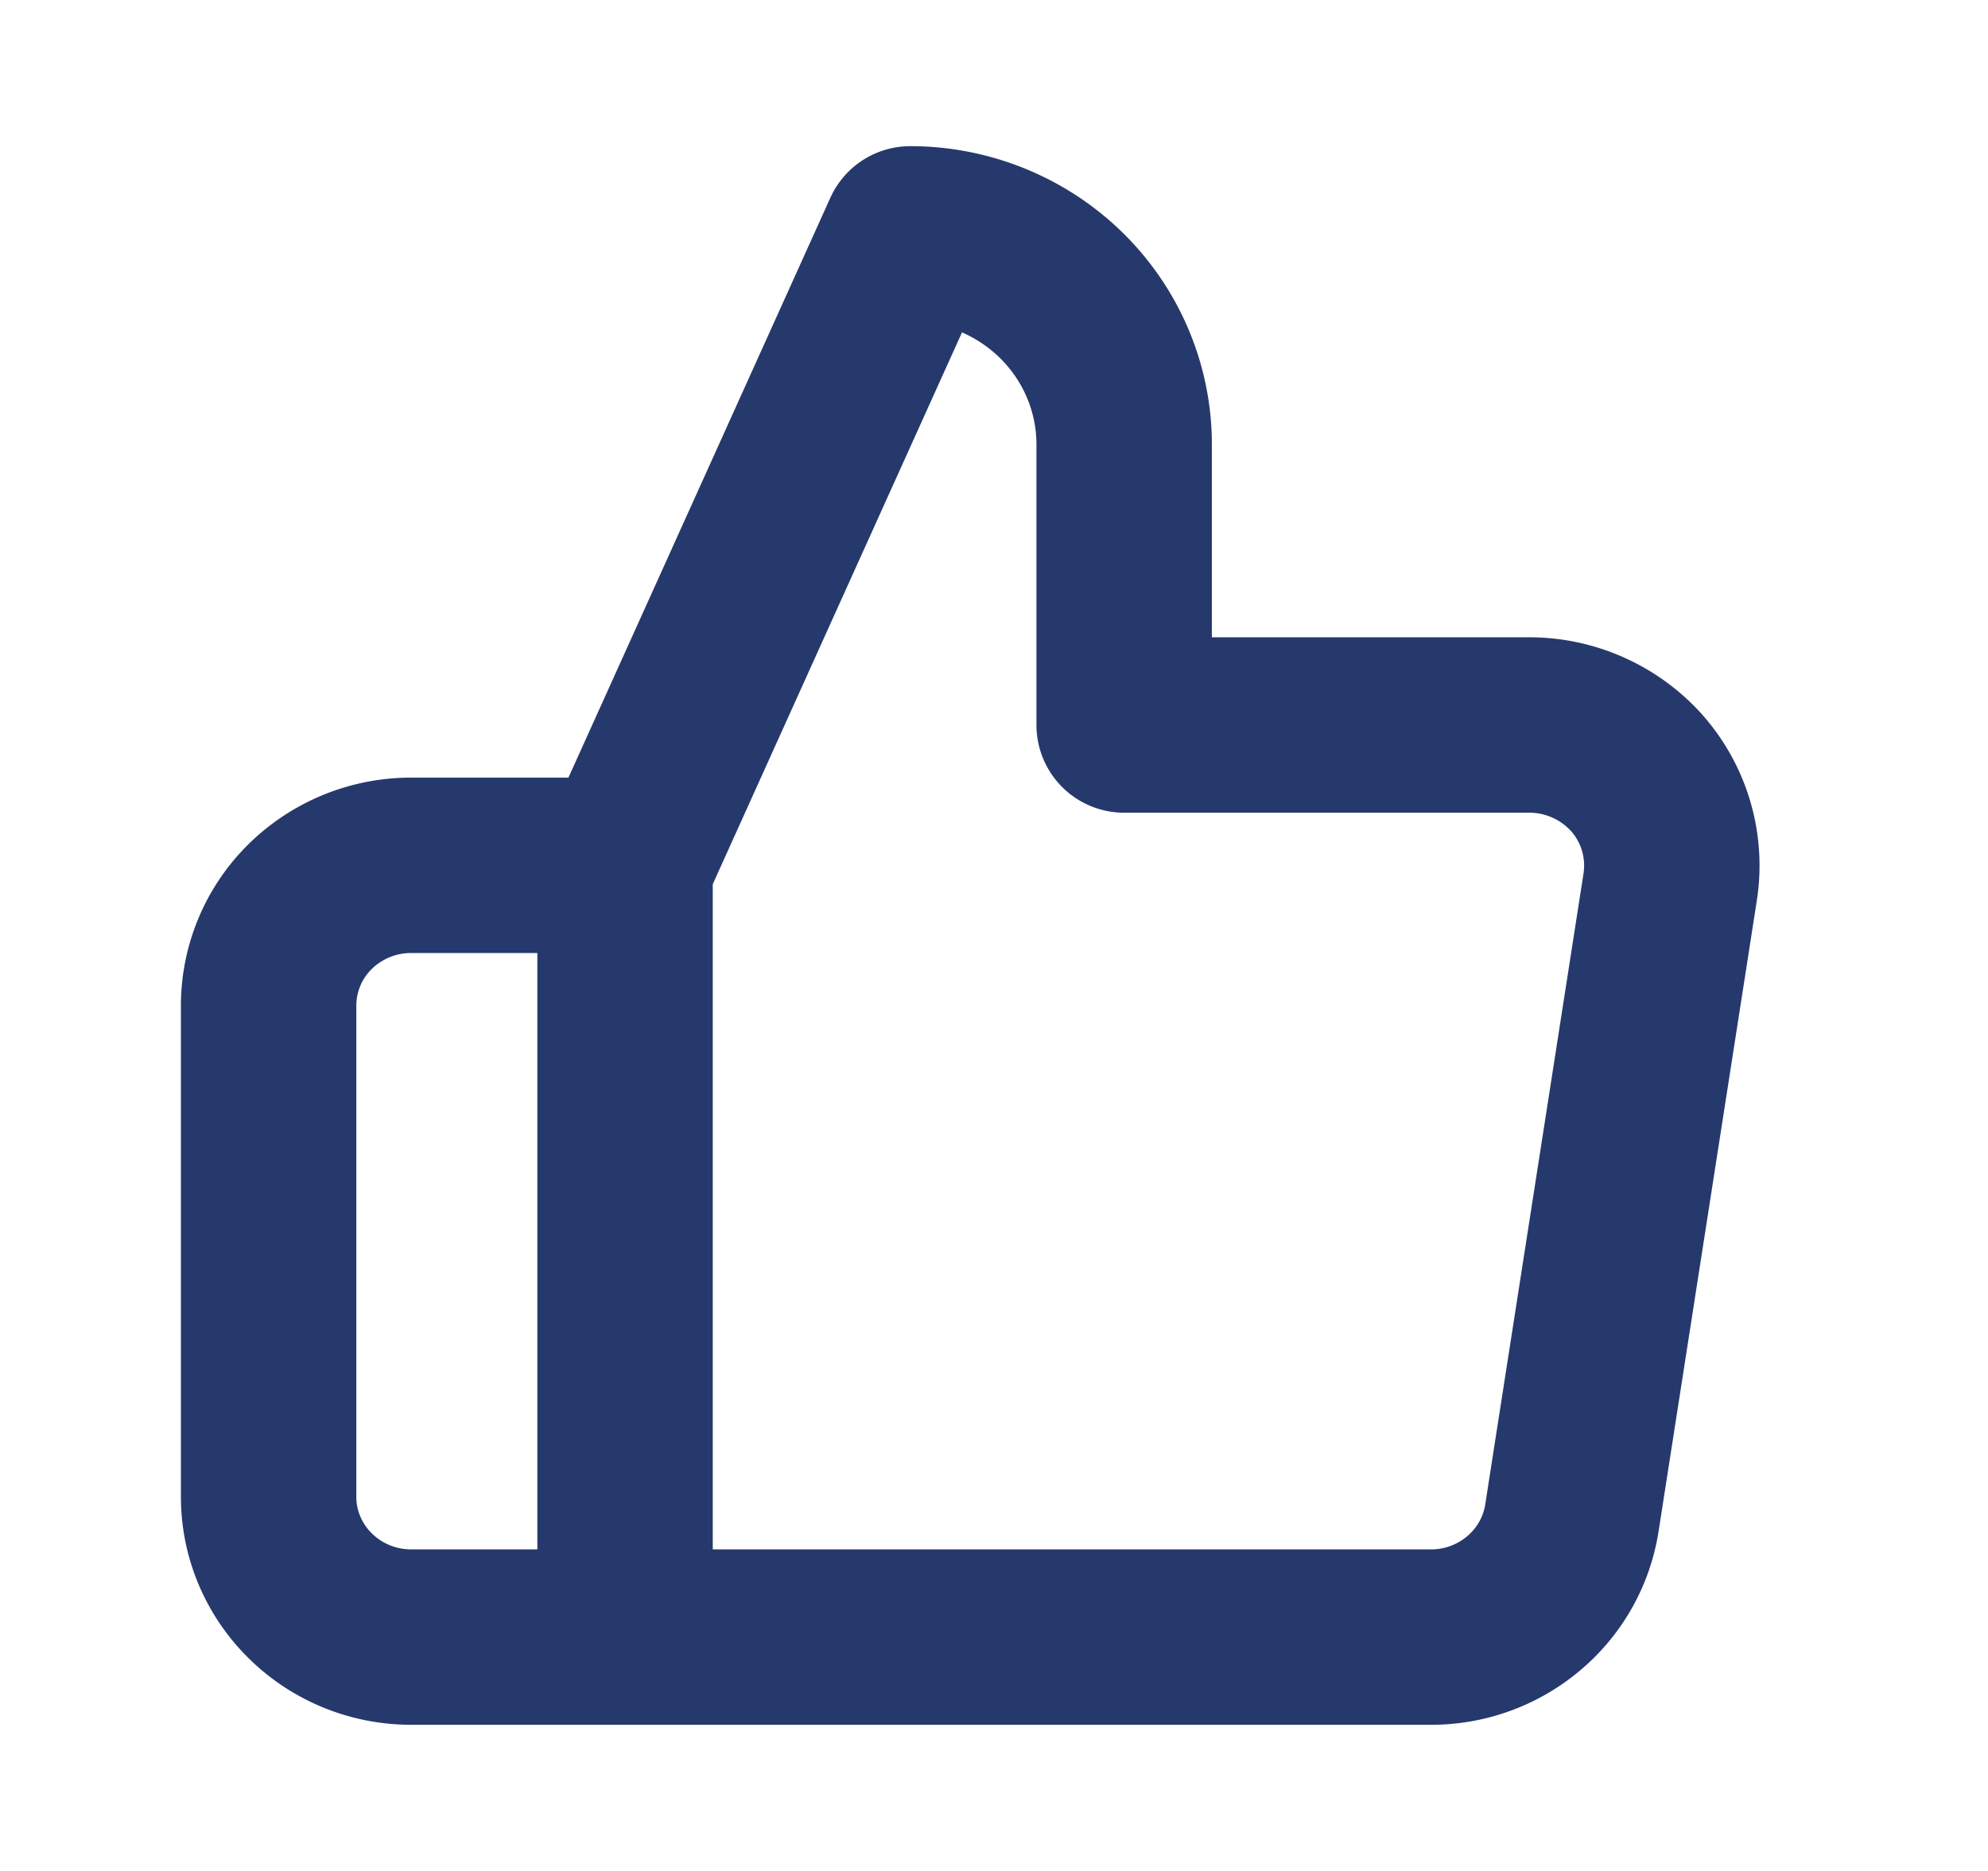<svg width="17" height="16" viewBox="0 0 17 16" fill="none" xmlns="http://www.w3.org/2000/svg"><path d="M5.345 7.4 7.784 2c.485 0 .95.19 1.293.527.343.338.536.796.536 1.273v2.4h3.45a1.236 1.236 0 0 1 .935.412 1.196 1.196 0 0 1 .285.968l-.841 5.4a1.195 1.195 0 0 1-.416.734c-.224.188-.51.29-.804.286H5.345m0-6.6V14m0-6.6H3.516a1.23 1.23 0 0 0-.862.351 1.19 1.19 0 0 0-.357.849v4.2c0 .318.128.623.357.848.229.226.539.352.862.352h1.83" stroke="#26396C" stroke-width="1.5" stroke-linecap="round" stroke-linejoin="round"/></svg>